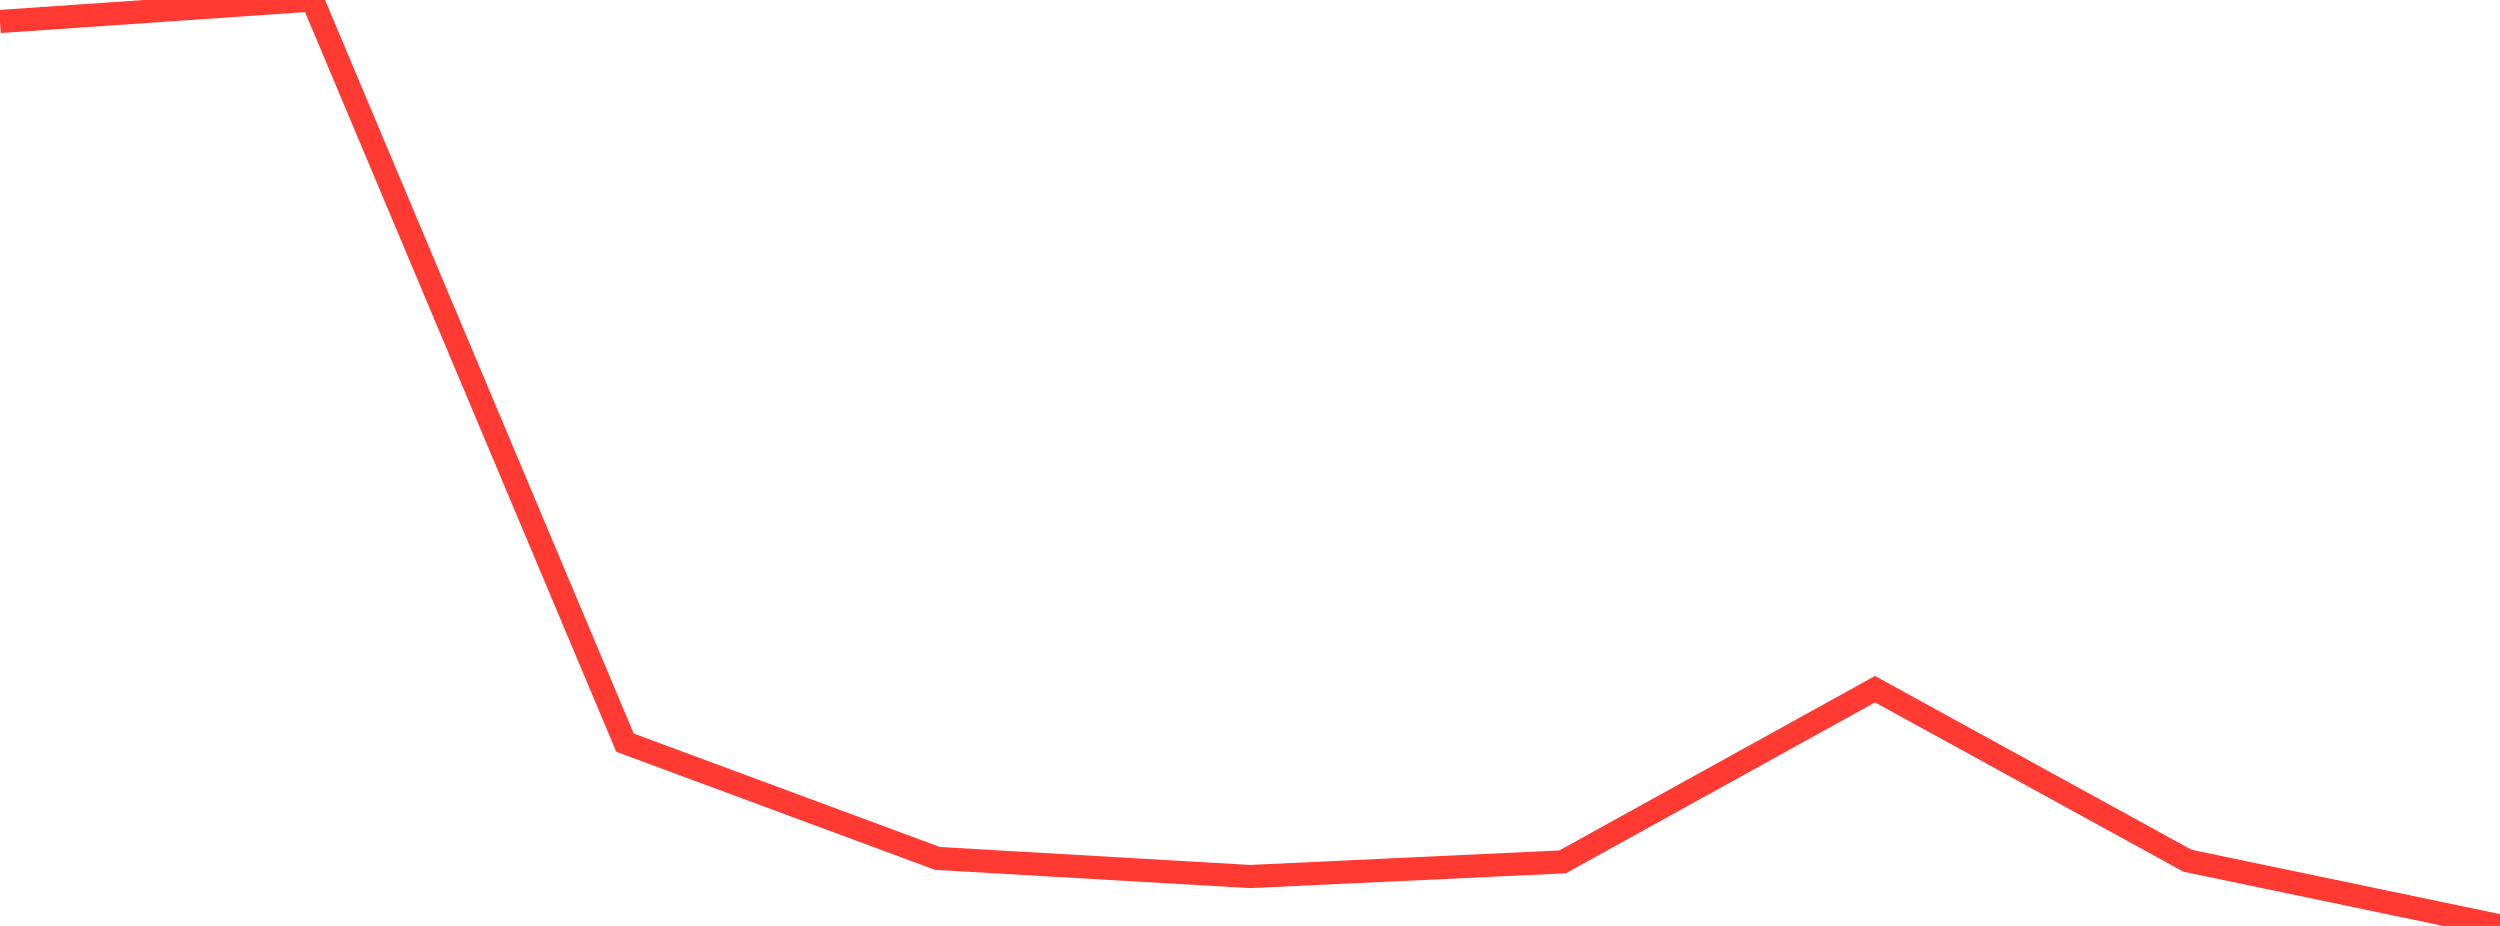 <?xml version="1.0" standalone="no"?>
<!DOCTYPE svg PUBLIC "-//W3C//DTD SVG 1.1//EN" "http://www.w3.org/Graphics/SVG/1.1/DTD/svg11.dtd">

<svg width="135" height="50" viewBox="0 0 135 50" preserveAspectRatio="none" 
  xmlns="http://www.w3.org/2000/svg"
  xmlns:xlink="http://www.w3.org/1999/xlink">


<polyline points="0.0, 1.16 16.875, 0.0 33.75, 40.104 50.625, 46.355 67.5, 47.332 84.375, 46.542 101.25, 37.216 118.125, 46.48 135.0, 50.0" fill="none" stroke="#ff3a33" stroke-width="1.25"/>

</svg>